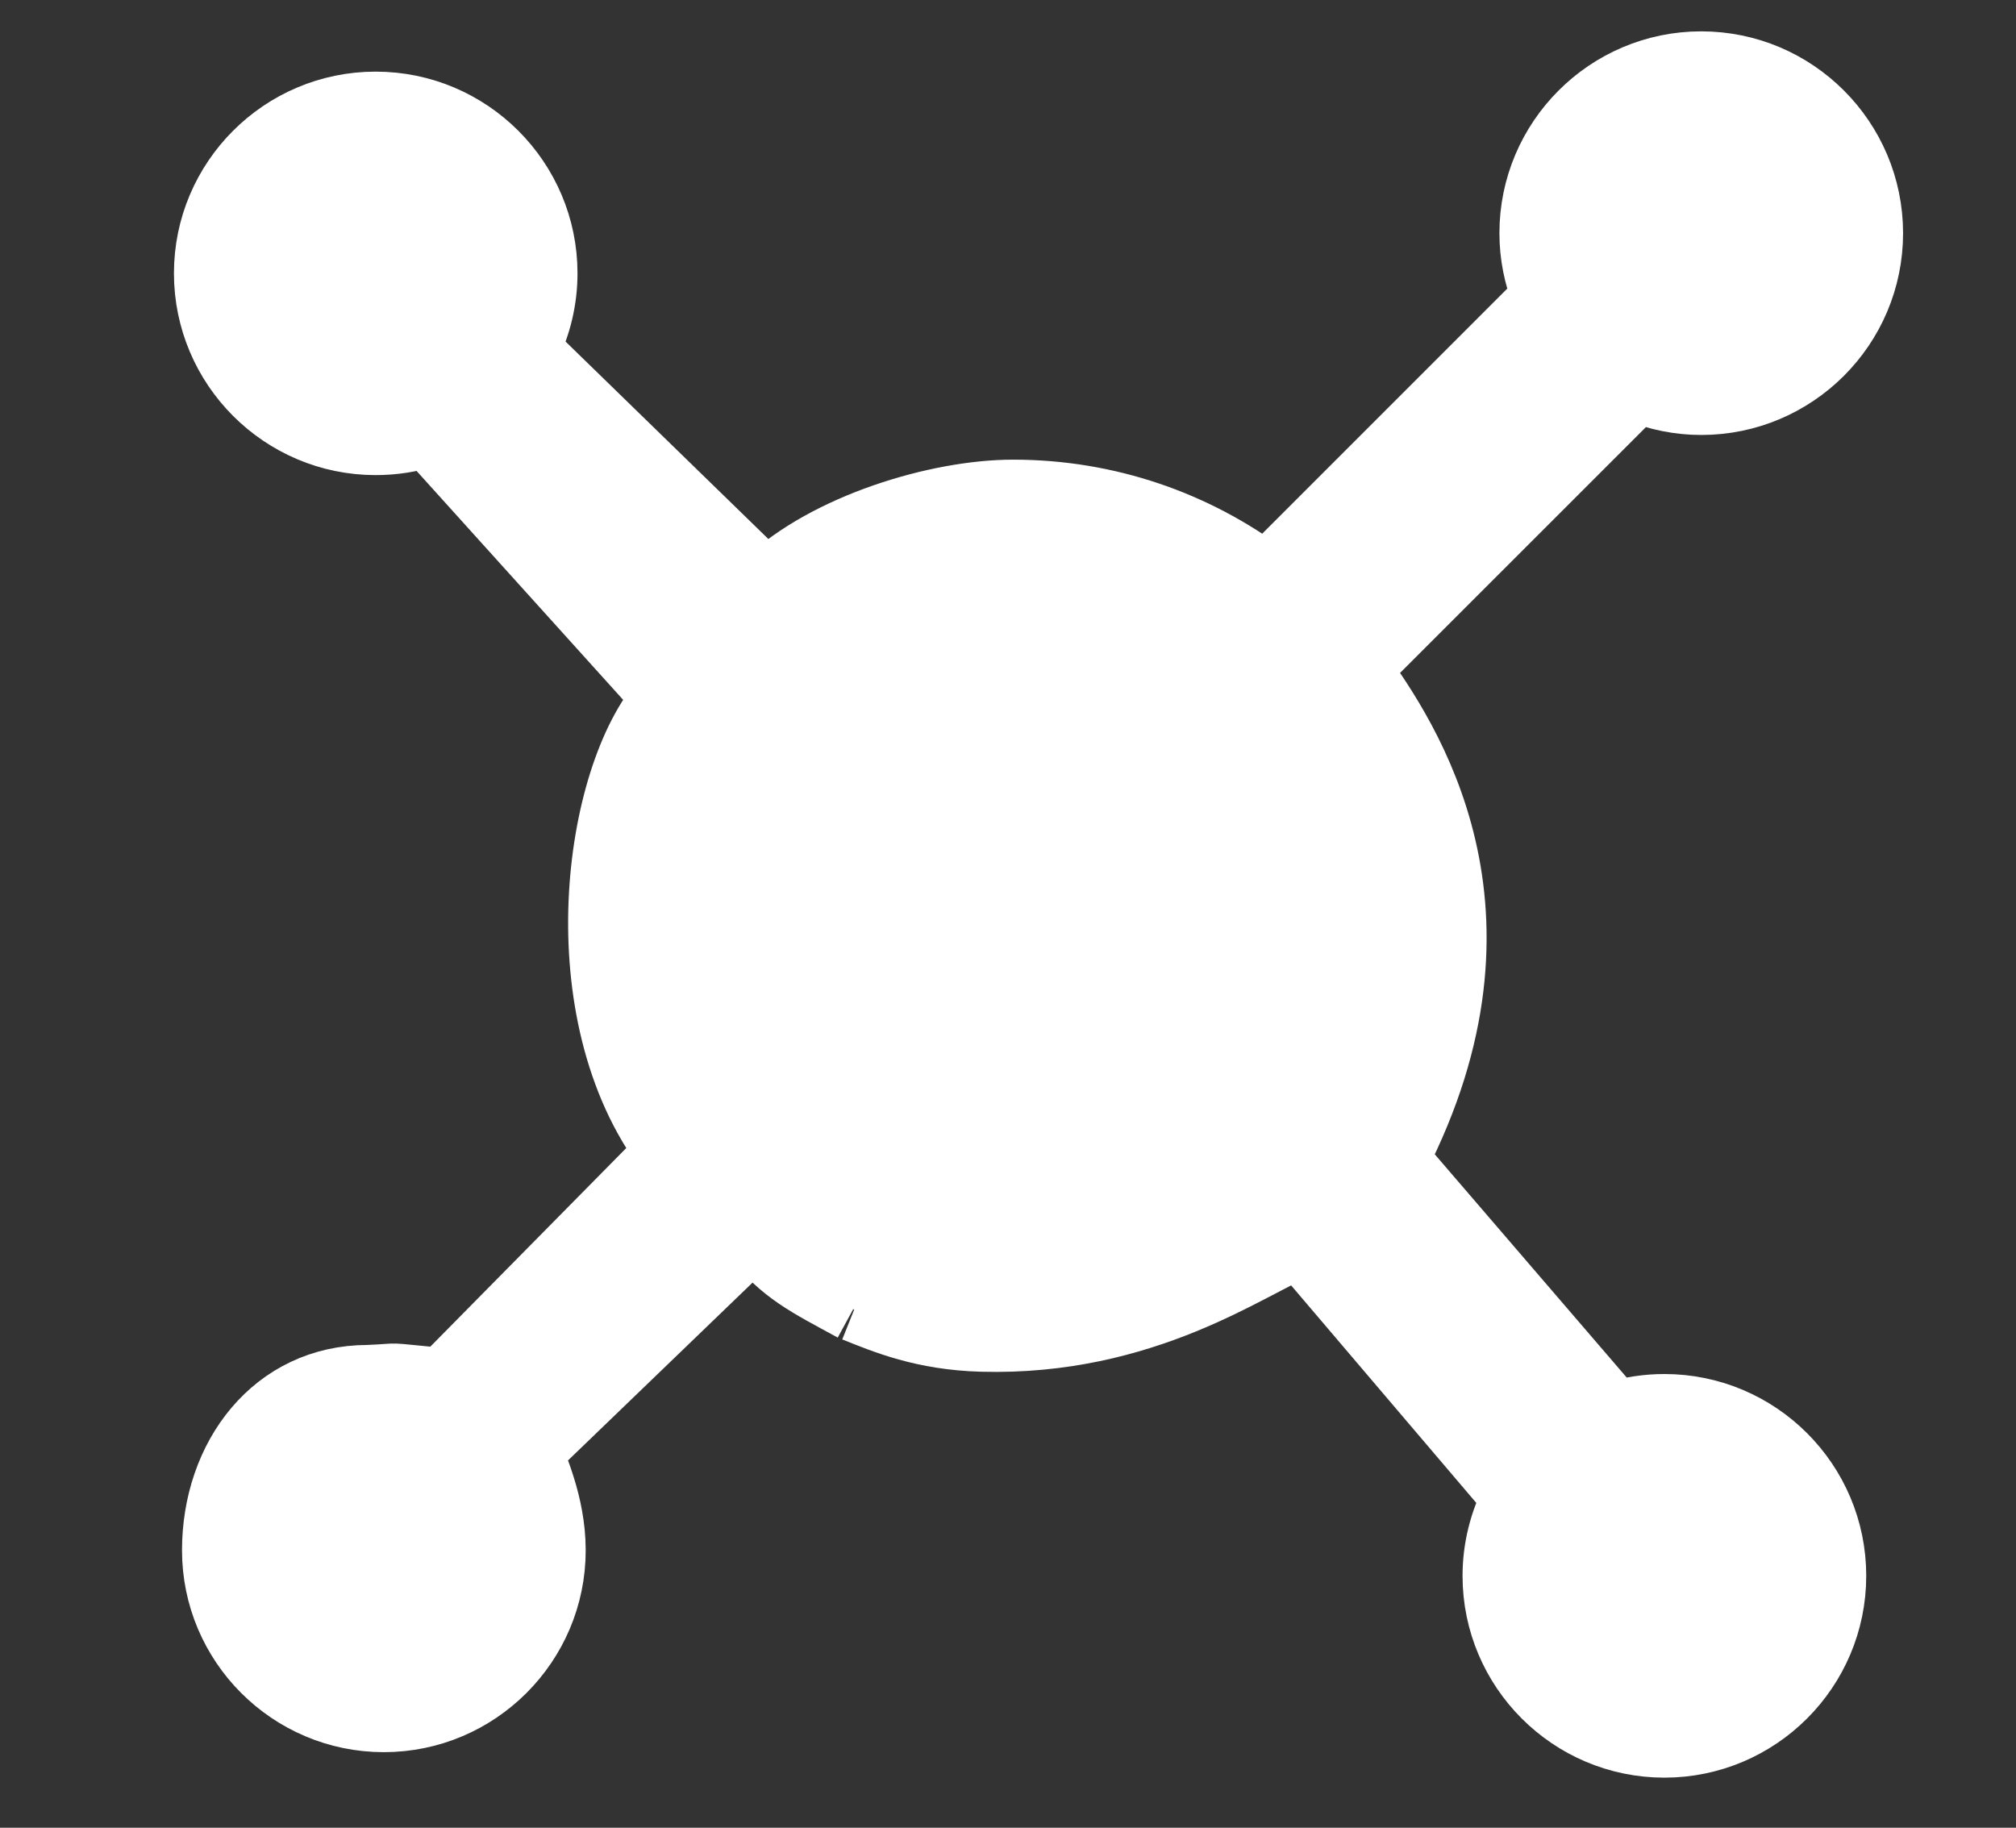 <?xml version="1.0" encoding="utf-8"?>
<!-- Generator: Adobe Illustrator 16.0.0, SVG Export Plug-In . SVG Version: 6.00 Build 0)  -->
<!DOCTYPE svg PUBLIC "-//W3C//DTD SVG 1.1//EN" "http://www.w3.org/Graphics/SVG/1.1/DTD/svg11.dtd">
<svg version="1.1" id="Layer_1" xmlns="http://www.w3.org/2000/svg" xmlns:xlink="http://www.w3.org/1999/xlink" x="0px" y="0px"
	 width="62.5px" height="56.667px" viewBox="0 0 62.5 56.667" enable-background="new 0 0 62.5 56.667" xml:space="preserve">
<rect x="0" y="0" width="62.5" height="56.667" fill="#333333" stroke="none"/>
<g>
	<path fill="#FFFFFF" stroke="#FFFFFF" stroke-width="2" stroke-miterlimit="10" d="M26.483,40.599
		c0.943,0.377,2.132,0.88,3.956,0.93c5.061,0.138,8.298-2.28,9.854-2.908l6.647,7.809c-0.39,0.748-0.598,1.579-0.598,2.427
		c0,2.899,2.357,5.257,5.257,5.257c2.9,0,5.258-2.357,5.258-5.257c0-2.9-2.357-5.257-5.258-5.257c-0.521,0-1.029,0.077-1.526,0.226
		l-6.781-7.887c3.958-7.709,0.363-13.03-1.187-15.19l8.656-8.655c0.628,0.257,1.304,0.392,1.981,0.392
		c2.899,0,5.257-2.356,5.257-5.256c0-2.9-2.357-5.258-5.257-5.258c-2.896,0-5.257,2.357-5.257,5.258
		c0,0.677,0.135,1.353,0.393,1.983l-8.632,8.633c-2.189-1.631-4.9-2.595-7.836-2.595c-2.343,0-5.785,1.042-7.641,2.805l-7.424-7.228
		c0.366-0.729,0.559-1.533,0.559-2.355c0-2.896-2.358-5.252-5.258-5.252c-2.895,0-5.253,2.356-5.253,5.252
		c0,2.899,2.358,5.257,5.253,5.257c0.551,0,1.088-0.083,1.604-0.25l7.363,8.159c-2.174,2.42-3.154,9.775,0.094,14.07l-6.989,7.084
		c-2.011-0.188-1.094-0.146-2.313-0.094c-2.899,0-4.762,2.468-4.762,5.367s2.357,5.258,5.257,5.258c2.896,0,5.258-2.358,5.258-5.258
		c0-1.492-0.619-2.687-0.701-3.065l6.918-6.666c0.896,1.125,1.646,1.479,3.075,2.257"/>
	<polyline fill="#FFFFFF" stroke="#FFFFFF" stroke-width="2" stroke-miterlimit="10" points="25.667,26.5 30.334,31.833 
		38.001,24.833 	"/>
	<rect x="9.71" y="7.146" fill="#FFFFFF" stroke="#FFFFFF" stroke-miterlimit="10" width="3.462" height="2.968"/>
	<rect x="51.741" y="5.91" fill="#FFFFFF" stroke="#FFFFFF" stroke-miterlimit="10" width="3.462" height="2.968"/>
	<rect x="50.516" y="47.21" fill="#FFFFFF" stroke="#FFFFFF" stroke-miterlimit="10" width="3.462" height="2.968"/>
	<rect x="9.969" y="46.963" fill="#FFFFFF" stroke="#FFFFFF" stroke-miterlimit="10" width="3.462" height="2.968"/>
</g>
</svg>
